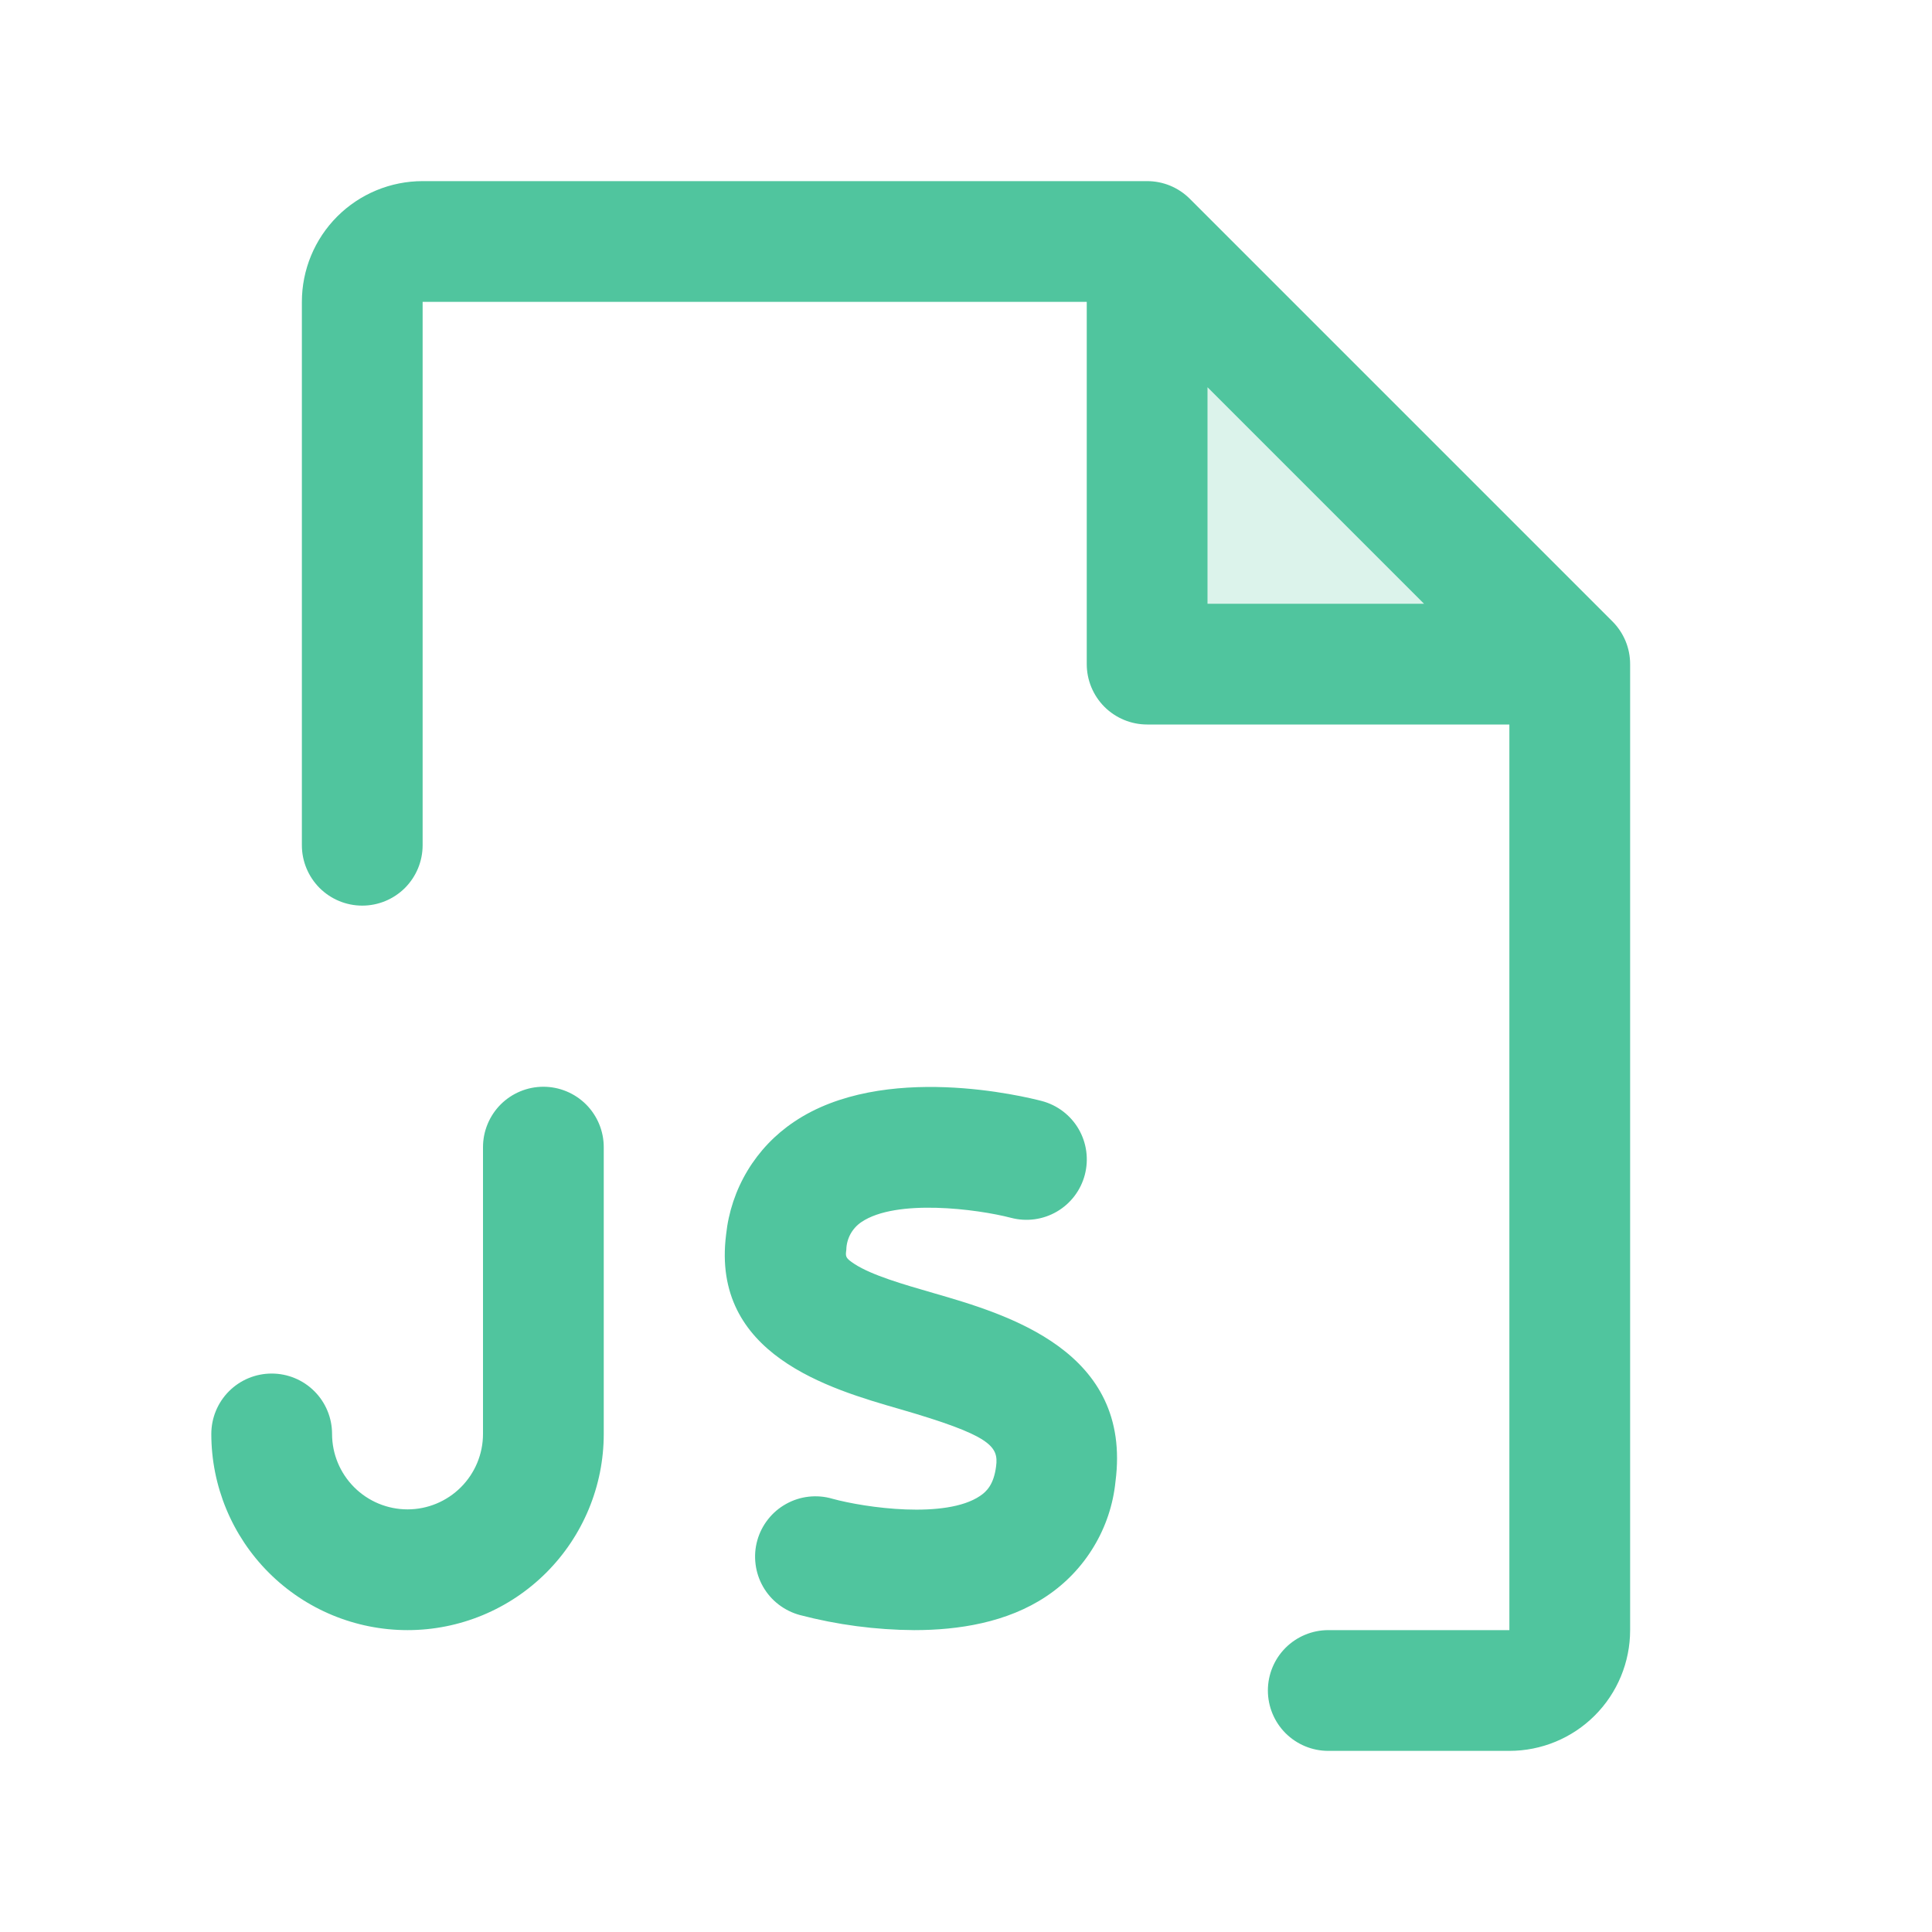 <svg width="40" height="40" viewBox="0 0 40 40" fill="none" xmlns="http://www.w3.org/2000/svg">
<path opacity="0.2" d="M32.5 13.75H23.75V5L32.5 13.75Z" fill="#50C59E"/>
<path d="M33.384 12.866L24.634 4.116C24.518 4 24.38 3.908 24.229 3.845C24.077 3.782 23.914 3.75 23.75 3.75H8.75C8.087 3.75 7.451 4.013 6.982 4.482C6.513 4.951 6.25 5.587 6.25 6.25V17.5C6.25 17.831 6.382 18.149 6.616 18.384C6.851 18.618 7.168 18.75 7.5 18.75C7.832 18.75 8.149 18.618 8.384 18.384C8.618 18.149 8.75 17.831 8.75 17.5V6.25H22.5V13.75C22.5 14.082 22.632 14.399 22.866 14.634C23.101 14.868 23.419 15 23.75 15H31.25V33.75H27.5C27.169 33.75 26.851 33.882 26.616 34.116C26.382 34.35 26.25 34.669 26.25 35C26.25 35.331 26.382 35.65 26.616 35.884C26.851 36.118 27.169 36.25 27.5 36.25H31.25C31.913 36.25 32.549 35.987 33.018 35.518C33.487 35.049 33.75 34.413 33.75 33.75V13.75C33.75 13.586 33.718 13.423 33.655 13.271C33.592 13.12 33.5 12.982 33.384 12.866ZM25 8.017L29.483 12.5H25V8.017ZM23.095 30.673C23.047 31.151 22.893 31.613 22.644 32.024C22.396 32.436 22.06 32.787 21.659 33.053C20.848 33.594 19.844 33.75 18.927 33.75C18.129 33.745 17.334 33.64 16.562 33.438C16.402 33.395 16.253 33.321 16.121 33.22C15.99 33.12 15.88 32.994 15.798 32.85C15.716 32.706 15.663 32.548 15.643 32.384C15.622 32.219 15.634 32.053 15.679 31.893C15.723 31.734 15.799 31.585 15.902 31.455C16.004 31.325 16.131 31.217 16.276 31.137C16.421 31.056 16.58 31.005 16.745 30.987C16.909 30.969 17.076 30.983 17.234 31.03C17.919 31.217 19.578 31.452 20.289 30.973C20.427 30.881 20.575 30.736 20.623 30.359C20.678 29.942 20.512 29.719 18.627 29.173C17.166 28.752 14.72 28.044 15.033 25.562C15.082 25.094 15.233 24.642 15.476 24.238C15.719 23.834 16.048 23.489 16.439 23.227C18.289 21.977 21.238 22.709 21.569 22.795C21.89 22.88 22.164 23.088 22.331 23.374C22.498 23.661 22.544 24.002 22.46 24.323C22.376 24.643 22.168 24.918 21.881 25.085C21.595 25.252 21.254 25.298 20.933 25.214C20.231 25.031 18.553 24.814 17.834 25.302C17.74 25.365 17.663 25.45 17.608 25.55C17.554 25.65 17.524 25.761 17.522 25.875C17.503 26.016 17.5 26.045 17.695 26.172C18.056 26.405 18.703 26.591 19.328 26.772C20.858 27.214 23.445 27.969 23.095 30.673ZM12.5 23.75V29.688C12.5 30.765 12.072 31.798 11.31 32.56C10.548 33.322 9.515 33.75 8.438 33.75C7.36 33.75 6.327 33.322 5.565 32.56C4.803 31.798 4.375 30.765 4.375 29.688C4.375 29.356 4.507 29.038 4.741 28.804C4.976 28.569 5.293 28.438 5.625 28.438C5.957 28.438 6.274 28.569 6.509 28.804C6.743 29.038 6.875 29.356 6.875 29.688C6.875 30.102 7.04 30.499 7.333 30.792C7.626 31.085 8.023 31.25 8.438 31.25C8.852 31.25 9.249 31.085 9.542 30.792C9.835 30.499 10 30.102 10 29.688V23.75C10 23.419 10.132 23.101 10.366 22.866C10.601 22.632 10.918 22.5 11.25 22.5C11.582 22.5 11.899 22.632 12.134 22.866C12.368 23.101 12.5 23.419 12.5 23.75Z" fill="#50C59E"/>
</svg>
